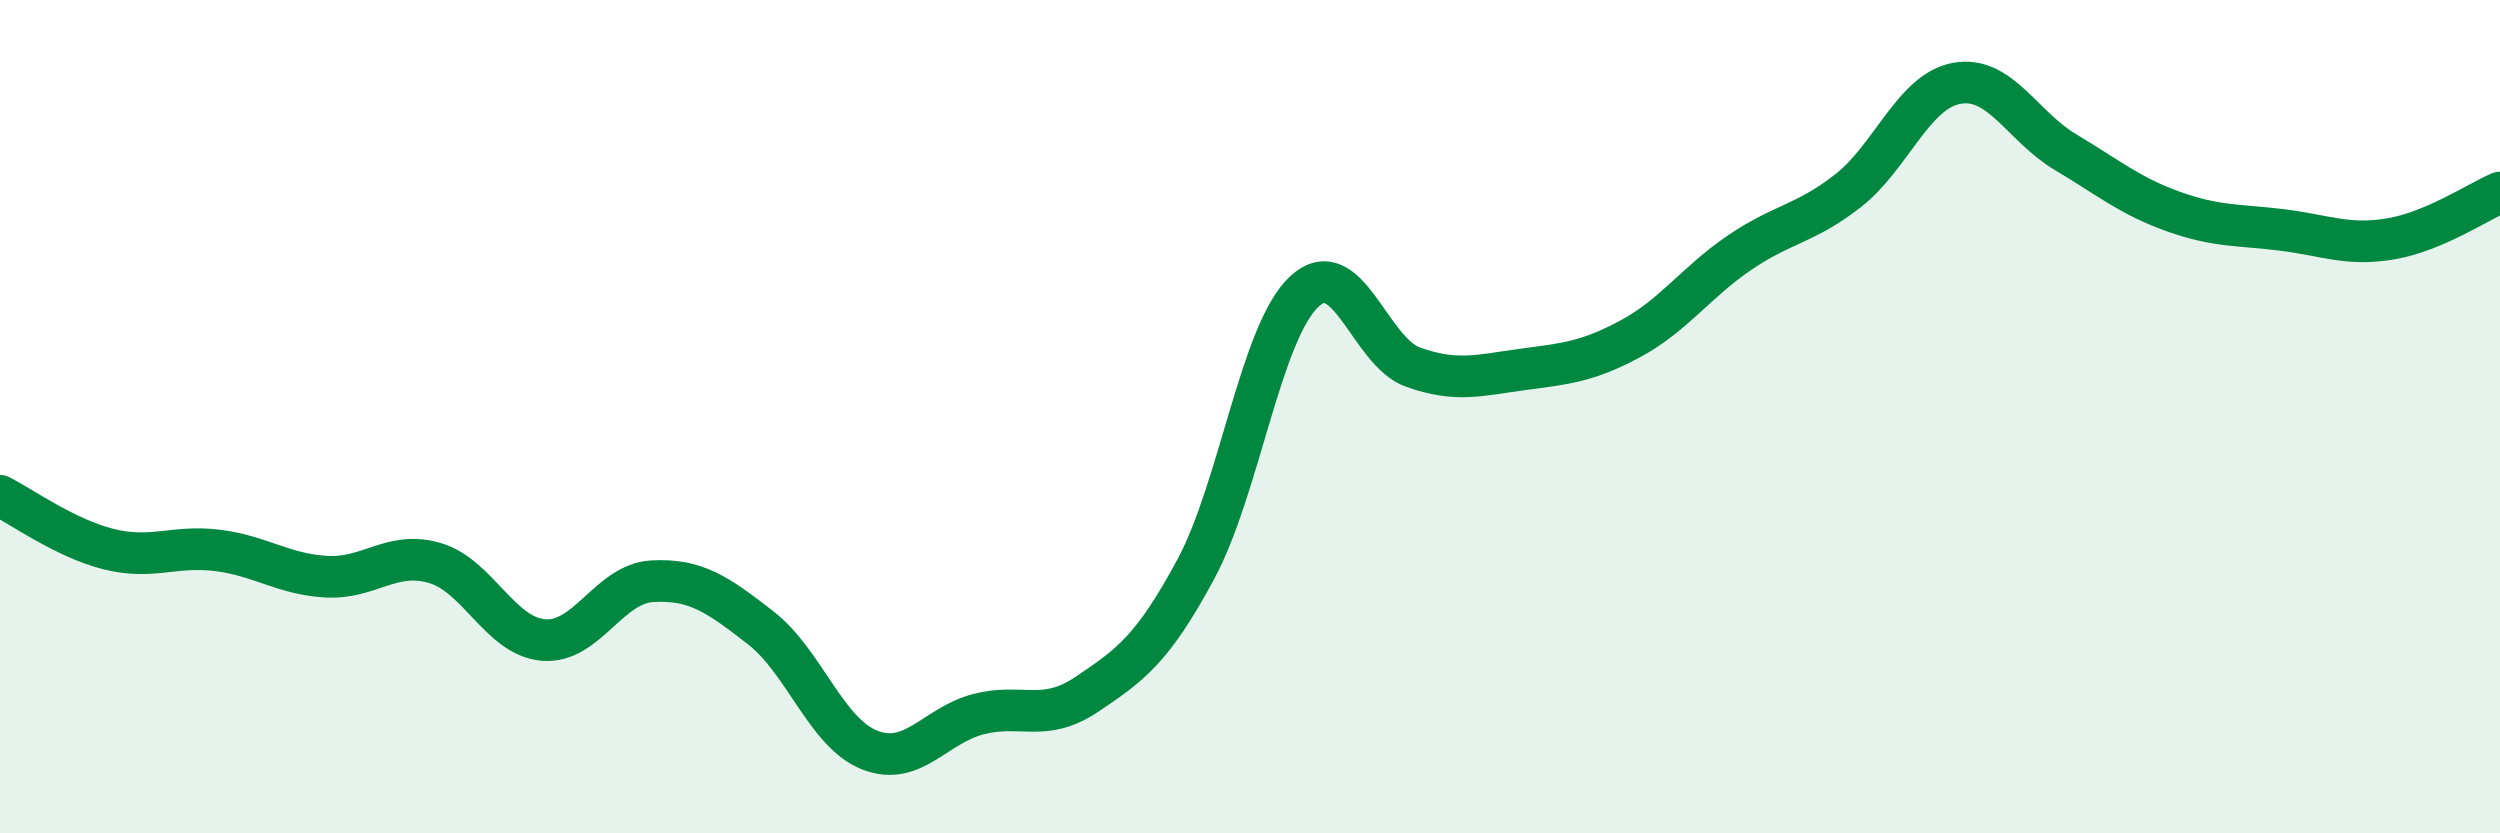 
    <svg width="60" height="20" viewBox="0 0 60 20" xmlns="http://www.w3.org/2000/svg">
      <path
        d="M 0,11.9 C 0.52,12.16 1.57,12.92 2.61,13.18 C 3.65,13.44 4.18,13.08 5.22,13.21 C 6.26,13.34 6.79,13.78 7.83,13.84 C 8.87,13.9 9.39,13.21 10.43,13.51 C 11.47,13.81 12,15.27 13.04,15.36 C 14.08,15.45 14.61,14.01 15.65,13.95 C 16.69,13.89 17.22,14.26 18.26,15.07 C 19.3,15.88 19.83,17.59 20.87,18 C 21.91,18.41 22.44,17.41 23.48,17.14 C 24.52,16.87 25.05,17.36 26.09,16.66 C 27.13,15.96 27.66,15.59 28.7,13.66 C 29.74,11.73 30.26,7.97 31.3,7 C 32.34,6.03 32.87,8.44 33.91,8.81 C 34.95,9.18 35.48,9.01 36.52,8.87 C 37.56,8.73 38.09,8.69 39.13,8.13 C 40.17,7.57 40.7,6.78 41.74,6.07 C 42.78,5.36 43.31,5.39 44.35,4.58 C 45.39,3.77 45.92,2.19 46.96,2 C 48,1.81 48.53,3.03 49.57,3.65 C 50.61,4.27 51.13,4.71 52.17,5.08 C 53.21,5.45 53.74,5.39 54.78,5.52 C 55.82,5.65 56.35,5.91 57.39,5.73 C 58.43,5.55 59.48,4.84 60,4.62L60 20L0 20Z"
        fill="#008740"
        opacity="0.1"
        stroke-linecap="round"
        stroke-linejoin="round"
      />
      <path
        d="M 0,11.9 C 0.52,12.16 1.57,12.92 2.61,13.18 C 3.65,13.44 4.18,13.08 5.22,13.21 C 6.26,13.34 6.79,13.78 7.83,13.84 C 8.87,13.9 9.39,13.21 10.43,13.51 C 11.47,13.81 12,15.27 13.04,15.36 C 14.08,15.45 14.61,14.01 15.65,13.95 C 16.69,13.89 17.22,14.26 18.26,15.07 C 19.3,15.88 19.83,17.59 20.87,18 C 21.91,18.41 22.44,17.41 23.48,17.14 C 24.52,16.87 25.05,17.36 26.09,16.66 C 27.13,15.96 27.66,15.59 28.7,13.66 C 29.74,11.73 30.26,7.97 31.3,7 C 32.34,6.03 32.87,8.44 33.91,8.81 C 34.95,9.18 35.48,9.01 36.52,8.87 C 37.56,8.73 38.09,8.69 39.13,8.13 C 40.17,7.57 40.7,6.78 41.74,6.07 C 42.78,5.36 43.31,5.39 44.35,4.58 C 45.39,3.77 45.92,2.19 46.96,2 C 48,1.81 48.53,3.03 49.57,3.65 C 50.61,4.27 51.13,4.71 52.17,5.08 C 53.21,5.45 53.74,5.39 54.78,5.52 C 55.82,5.65 56.35,5.91 57.39,5.73 C 58.43,5.55 59.48,4.84 60,4.62"
        stroke="#008740"
        stroke-width="1"
        fill="none"
        stroke-linecap="round"
        stroke-linejoin="round"
      />
    </svg>
  
